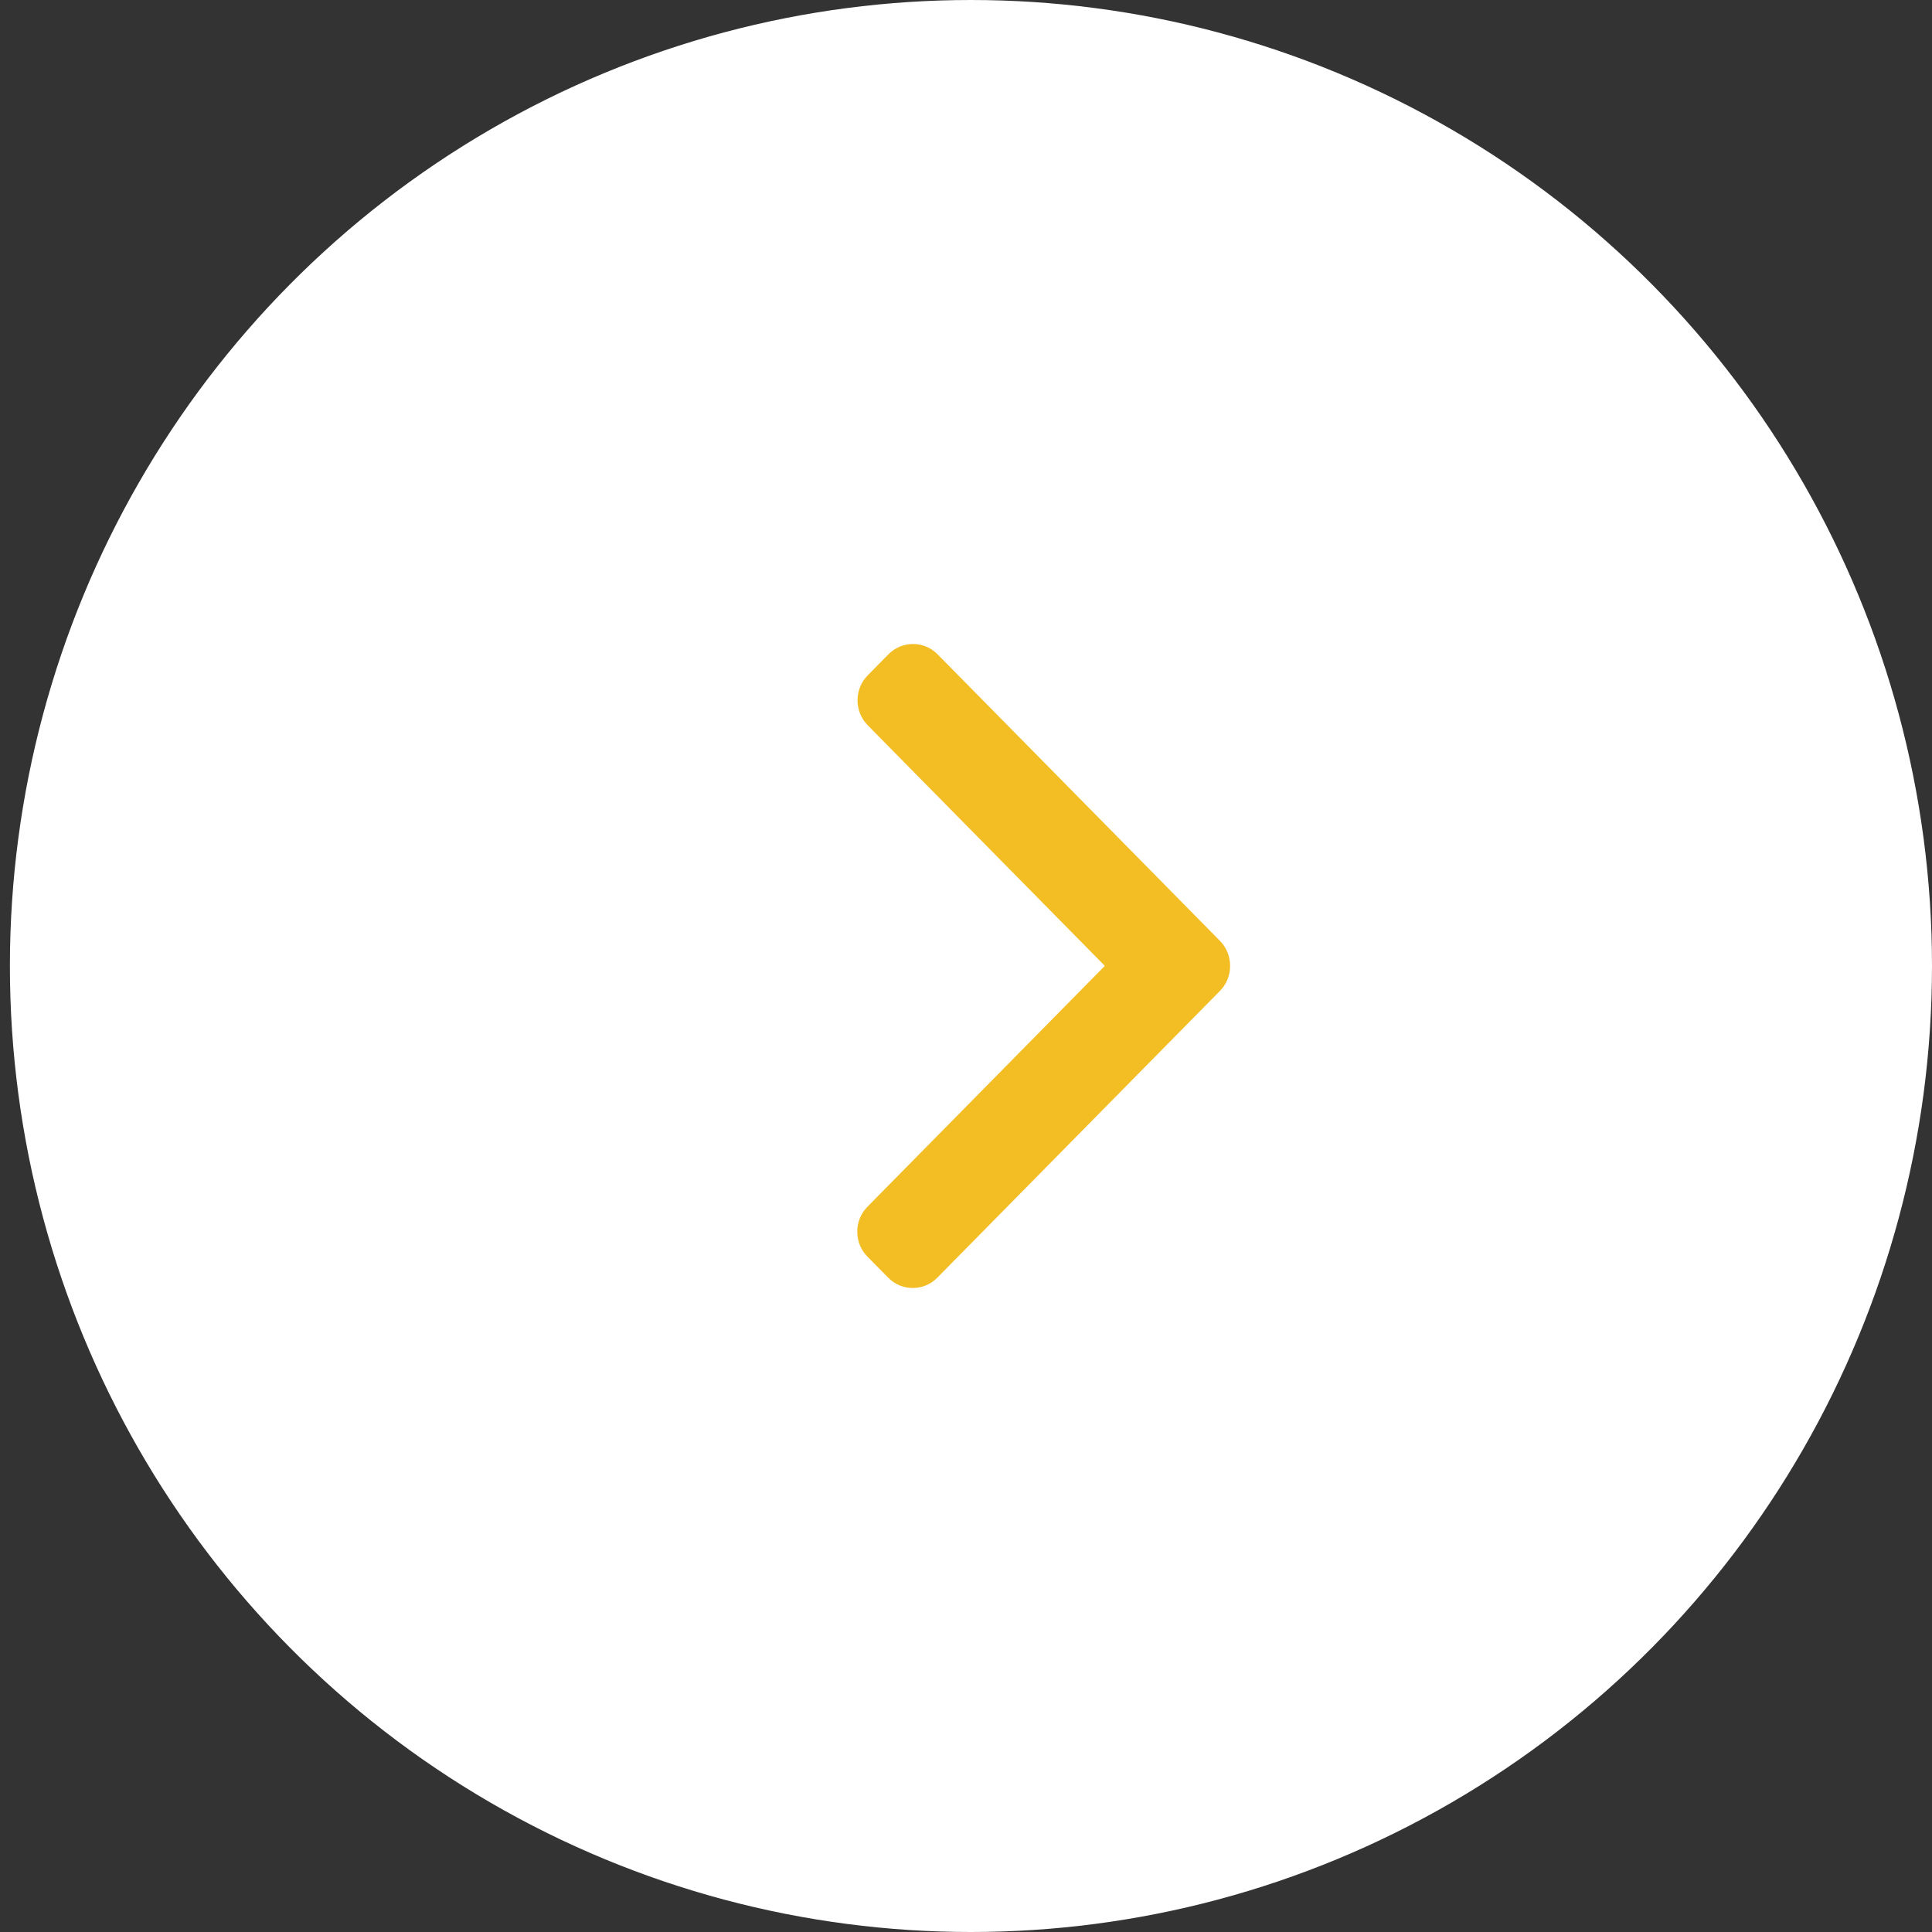 <?xml version="1.0" encoding="UTF-8"?>
<svg width="57px" height="57px" viewBox="0 0 57 57" version="1.1" xmlns="http://www.w3.org/2000/svg" xmlns:xlink="http://www.w3.org/1999/xlink">
    <rect x="0" y="0" width="57" height="57" fill="#333333" stroke="none"/>
    <!-- Generator: Sketch 61 (89581) - https://sketch.com -->
    <title>Group 4 Copy 2</title>
    <desc>Created with Sketch.</desc>
    <g id="Page-1" stroke="none" stroke-width="1" fill="none" fill-rule="evenodd">
        <g id="Obsidian-UI---Home" transform="translate(-741, -1895)">
            <g id="Group-24" transform="translate(-5, 1545)">
                <g id="Group-22">
                    <g id="Group-11">
                        <g id="Group-4-Copy-2" transform="translate(746.292, 350)">
                            <g id="Group-6">
                                <ellipse id="Oval-Copy" stroke="#FFFFFF" fill="#FFFFFF" cx="28.354" cy="28.5" rx="27.854" ry="28"></ellipse>
                                <g id="right-arrow" transform="translate(30.5, 28.5) rotate(-360) translate(-30.5, -28.5) translate(25, 19)" fill="#F3BD24" fill-rule="nonzero">
                                    <path d="M10.701,8.759 L2.369,0.304 C2.176,0.108 1.919,0 1.645,0 C1.37,0 1.113,0.108 0.92,0.304 L0.307,0.926 C-0.092,1.332 -0.092,1.991 0.307,2.396 L7.304,9.496 L0.299,16.604 C0.106,16.8 0,17.061 0,17.339 C0,17.617 0.106,17.878 0.299,18.074 L0.913,18.696 C1.106,18.892 1.363,19 1.637,19 C1.911,19 2.169,18.892 2.361,18.696 L10.701,10.234 C10.895,10.037 11.001,9.775 11,9.497 C11.001,9.217 10.895,8.955 10.701,8.759 Z" id="Path"></path>
                                </g>
                            </g>
                        </g>
                    </g>
                </g>
            </g>
        </g>
    </g>
</svg>
